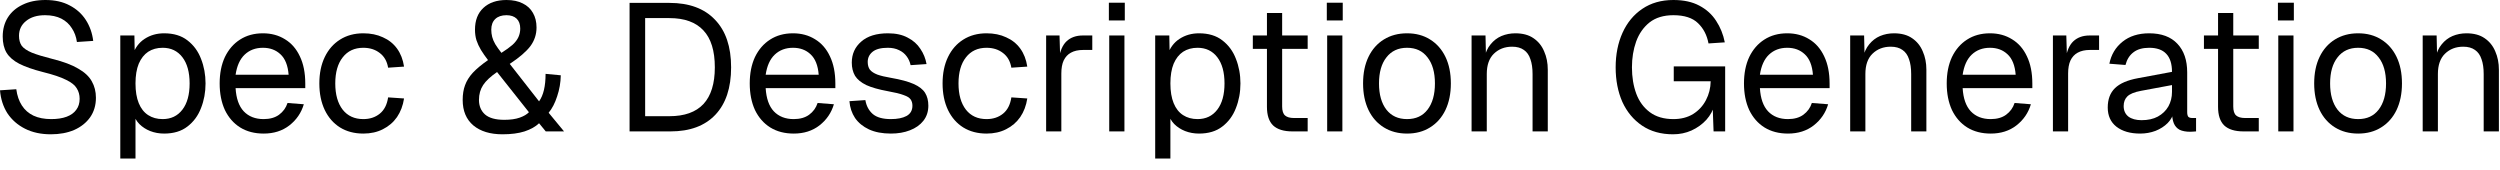 <?xml version="1.0" encoding="utf-8"?>
<svg xmlns="http://www.w3.org/2000/svg" fill="none" height="100%" overflow="visible" preserveAspectRatio="none" style="display: block;" viewBox="0 0 221 15" width="100%">
<g id="Spec &amp; Description Generation">
<path d="M214.166 11.616V3.136H215.398L215.446 5.296L215.286 5.152C215.392 4.651 215.579 4.24 215.846 3.92C216.112 3.59 216.432 3.344 216.806 3.184C217.19 3.024 217.6 2.944 218.038 2.944C218.688 2.944 219.222 3.088 219.638 3.376C220.064 3.664 220.379 4.054 220.582 4.544C220.795 5.024 220.902 5.563 220.902 6.16V11.616H219.558V6.544C219.558 6.022 219.494 5.584 219.366 5.232C219.248 4.87 219.056 4.598 218.79 4.416C218.523 4.224 218.176 4.128 217.75 4.128C217.099 4.128 216.56 4.336 216.134 4.752C215.718 5.158 215.51 5.755 215.51 6.544V11.616H214.166Z" fill="black" id="Vector"/>
<path d="M208.462 11.808C207.683 11.808 207.001 11.627 206.414 11.264C205.827 10.902 205.374 10.389 205.054 9.728C204.734 9.056 204.574 8.272 204.574 7.376C204.574 6.47 204.734 5.686 205.054 5.024C205.374 4.363 205.827 3.851 206.414 3.488C207.001 3.126 207.683 2.944 208.462 2.944C209.241 2.944 209.918 3.126 210.494 3.488C211.081 3.851 211.534 4.363 211.854 5.024C212.174 5.686 212.334 6.47 212.334 7.376C212.334 8.272 212.174 9.056 211.854 9.728C211.534 10.389 211.081 10.902 210.494 11.264C209.918 11.627 209.241 11.808 208.462 11.808ZM208.462 10.528C209.241 10.528 209.843 10.251 210.27 9.696C210.707 9.131 210.926 8.358 210.926 7.376C210.926 6.395 210.707 5.627 210.27 5.072C209.843 4.507 209.241 4.224 208.462 4.224C207.683 4.224 207.075 4.507 206.638 5.072C206.201 5.627 205.982 6.395 205.982 7.376C205.982 8.358 206.201 9.131 206.638 9.696C207.075 10.251 207.683 10.528 208.462 10.528Z" fill="black" id="Vector_2"/>
<path d="M201.4 11.616V3.136H202.744V11.616H201.4ZM201.368 1.808V0.24H202.776V1.808H201.368Z" fill="black" id="Vector_3"/>
<path d="M198.332 11.616C197.564 11.616 196.993 11.44 196.62 11.088C196.257 10.736 196.076 10.187 196.076 9.44V1.152H197.42V9.408C197.42 9.792 197.505 10.059 197.676 10.208C197.847 10.357 198.108 10.432 198.46 10.432H199.676V11.616H198.332ZM194.828 4.32V3.136H199.676V4.32H194.828Z" fill="black" id="Vector_4"/>
<path d="M189.188 11.808C188.313 11.808 187.615 11.605 187.092 11.2C186.58 10.795 186.324 10.229 186.324 9.504C186.324 8.779 186.537 8.208 186.964 7.792C187.391 7.376 188.068 7.083 188.996 6.912L192.004 6.352C192.004 5.638 191.833 5.104 191.492 4.752C191.161 4.4 190.66 4.224 189.988 4.224C189.401 4.224 188.937 4.358 188.596 4.624C188.255 4.88 188.02 5.254 187.892 5.744L186.468 5.632C186.628 4.832 187.012 4.187 187.62 3.696C188.239 3.195 189.028 2.944 189.988 2.944C191.076 2.944 191.908 3.254 192.484 3.872C193.06 4.48 193.348 5.323 193.348 6.4V9.904C193.348 10.096 193.38 10.235 193.444 10.32C193.519 10.395 193.636 10.432 193.796 10.432H194.132V11.616C194.089 11.627 194.02 11.632 193.924 11.632C193.828 11.643 193.727 11.648 193.62 11.648C193.236 11.648 192.921 11.589 192.676 11.472C192.441 11.344 192.271 11.152 192.164 10.896C192.057 10.63 192.004 10.283 192.004 9.856L192.164 9.888C192.089 10.251 191.908 10.582 191.62 10.88C191.332 11.168 190.975 11.398 190.548 11.568C190.121 11.728 189.668 11.808 189.188 11.808ZM189.316 10.624C189.881 10.624 190.361 10.518 190.756 10.304C191.161 10.08 191.471 9.782 191.684 9.408C191.897 9.024 192.004 8.598 192.004 8.128V7.52L189.252 8.032C188.676 8.139 188.276 8.304 188.052 8.528C187.839 8.742 187.732 9.024 187.732 9.376C187.732 9.771 187.871 10.08 188.148 10.304C188.436 10.518 188.825 10.624 189.316 10.624Z" fill="black" id="Vector_5"/>
<path d="M181.478 11.616V3.136H182.662L182.726 5.28L182.598 5.232C182.705 4.507 182.934 3.979 183.286 3.648C183.649 3.307 184.129 3.136 184.726 3.136H185.558V4.416H184.742C184.315 4.416 183.958 4.496 183.67 4.656C183.393 4.806 183.179 5.035 183.03 5.344C182.891 5.643 182.822 6.027 182.822 6.496V11.616H181.478Z" fill="black" id="Vector_6"/>
<path d="M175.978 11.808C175.178 11.808 174.484 11.627 173.898 11.264C173.322 10.902 172.874 10.389 172.554 9.728C172.244 9.056 172.09 8.272 172.09 7.376C172.09 6.48 172.244 5.702 172.554 5.04C172.874 4.379 173.316 3.867 173.882 3.504C174.458 3.131 175.135 2.944 175.914 2.944C176.65 2.944 177.3 3.12 177.866 3.472C178.431 3.814 178.868 4.315 179.178 4.976C179.498 5.638 179.658 6.443 179.658 7.392V7.792H173.498C173.551 8.699 173.791 9.382 174.218 9.84C174.655 10.299 175.242 10.528 175.978 10.528C176.532 10.528 176.986 10.4 177.338 10.144C177.7 9.878 177.951 9.531 178.09 9.104L179.53 9.216C179.306 9.974 178.879 10.598 178.25 11.088C177.631 11.568 176.874 11.808 175.978 11.808ZM173.498 6.608H178.186C178.122 5.787 177.882 5.184 177.466 4.8C177.06 4.416 176.543 4.224 175.914 4.224C175.263 4.224 174.724 4.427 174.298 4.832C173.882 5.227 173.615 5.819 173.498 6.608Z" fill="black" id="Vector_7"/>
<path d="M163.556 11.616V3.136H164.788L164.836 5.296L164.676 5.152C164.783 4.651 164.97 4.24 165.236 3.92C165.503 3.59 165.823 3.344 166.196 3.184C166.58 3.024 166.991 2.944 167.428 2.944C168.079 2.944 168.612 3.088 169.028 3.376C169.455 3.664 169.77 4.054 169.972 4.544C170.186 5.024 170.292 5.563 170.292 6.16V11.616H168.948V6.544C168.948 6.022 168.884 5.584 168.756 5.232C168.639 4.87 168.447 4.598 168.18 4.416C167.914 4.224 167.567 4.128 167.14 4.128C166.49 4.128 165.951 4.336 165.524 4.752C165.108 5.158 164.9 5.755 164.9 6.544V11.616H163.556Z" fill="black" id="Vector_8"/>
<path d="M158.056 11.808C157.256 11.808 156.562 11.627 155.976 11.264C155.4 10.902 154.952 10.389 154.632 9.728C154.322 9.056 154.168 8.272 154.168 7.376C154.168 6.48 154.322 5.702 154.632 5.04C154.952 4.379 155.394 3.867 155.96 3.504C156.536 3.131 157.213 2.944 157.992 2.944C158.728 2.944 159.378 3.12 159.944 3.472C160.509 3.814 160.946 4.315 161.256 4.976C161.576 5.638 161.736 6.443 161.736 7.392V7.792H155.576C155.629 8.699 155.869 9.382 156.296 9.84C156.733 10.299 157.32 10.528 158.056 10.528C158.61 10.528 159.064 10.4 159.416 10.144C159.778 9.878 160.029 9.531 160.168 9.104L161.608 9.216C161.384 9.974 160.957 10.598 160.328 11.088C159.709 11.568 158.952 11.808 158.056 11.808ZM155.576 6.608H160.264C160.2 5.787 159.96 5.184 159.544 4.8C159.138 4.416 158.621 4.224 157.992 4.224C157.341 4.224 156.802 4.427 156.376 4.832C155.96 5.227 155.693 5.819 155.576 6.608Z" fill="black" id="Vector_9"/>
<path d="M147.896 11.872C146.83 11.872 145.918 11.616 145.16 11.104C144.403 10.592 143.822 9.894 143.416 9.008C143.022 8.112 142.824 7.094 142.824 5.952C142.824 4.811 143.027 3.792 143.432 2.896C143.838 2 144.419 1.296 145.176 0.784C145.944 0.262 146.862 0 147.928 0C148.835 0 149.598 0.166 150.216 0.496C150.846 0.827 151.342 1.275 151.704 1.84C152.078 2.406 152.334 3.04 152.472 3.744L151.032 3.84C150.894 3.104 150.584 2.507 150.104 2.048C149.624 1.579 148.899 1.344 147.928 1.344C147.064 1.344 146.36 1.558 145.816 1.984C145.283 2.411 144.888 2.976 144.632 3.68C144.387 4.374 144.264 5.131 144.264 5.952C144.264 6.816 144.392 7.595 144.648 8.288C144.904 8.971 145.304 9.515 145.848 9.92C146.392 10.325 147.086 10.528 147.928 10.528C148.6 10.528 149.182 10.379 149.672 10.08C150.163 9.771 150.542 9.36 150.808 8.848C151.075 8.336 151.214 7.782 151.224 7.184H147.96V5.872H152.504V11.616H151.48L151.384 8.992L151.576 9.216C151.448 9.728 151.203 10.187 150.84 10.592C150.478 10.987 150.04 11.302 149.528 11.536C149.027 11.76 148.483 11.872 147.896 11.872Z" fill="black" id="Vector_10"/>
<path d="M130.087 11.616V3.136H131.319L131.367 5.296L131.207 5.152C131.314 4.651 131.501 4.24 131.768 3.92C132.034 3.59 132.354 3.344 132.727 3.184C133.111 3.024 133.522 2.944 133.96 2.944C134.61 2.944 135.143 3.088 135.559 3.376C135.986 3.664 136.301 4.054 136.503 4.544C136.717 5.024 136.824 5.563 136.824 6.16V11.616H135.479V6.544C135.479 6.022 135.415 5.584 135.287 5.232C135.17 4.87 134.978 4.598 134.712 4.416C134.445 4.224 134.098 4.128 133.671 4.128C133.021 4.128 132.482 4.336 132.055 4.752C131.639 5.158 131.431 5.755 131.431 6.544V11.616H130.087Z" fill="black" id="Vector_11"/>
<path d="M124.384 11.808C123.605 11.808 122.923 11.627 122.336 11.264C121.749 10.902 121.296 10.389 120.976 9.728C120.656 9.056 120.496 8.272 120.496 7.376C120.496 6.47 120.656 5.686 120.976 5.024C121.296 4.363 121.749 3.851 122.336 3.488C122.923 3.126 123.605 2.944 124.384 2.944C125.163 2.944 125.84 3.126 126.416 3.488C127.003 3.851 127.456 4.363 127.776 5.024C128.096 5.686 128.256 6.47 128.256 7.376C128.256 8.272 128.096 9.056 127.776 9.728C127.456 10.389 127.003 10.902 126.416 11.264C125.84 11.627 125.163 11.808 124.384 11.808ZM124.384 10.528C125.163 10.528 125.765 10.251 126.192 9.696C126.629 9.131 126.848 8.358 126.848 7.376C126.848 6.395 126.629 5.627 126.192 5.072C125.765 4.507 125.163 4.224 124.384 4.224C123.605 4.224 122.997 4.507 122.56 5.072C122.123 5.627 121.904 6.395 121.904 7.376C121.904 8.358 122.123 9.131 122.56 9.696C122.997 10.251 123.605 10.528 124.384 10.528Z" fill="black" id="Vector_12"/>
<path d="M117.322 11.616V3.136H118.666V11.616H117.322ZM117.29 1.808V0.24H118.698V1.808H117.29Z" fill="black" id="Vector_13"/>
<path d="M114.254 11.616C113.486 11.616 112.915 11.44 112.542 11.088C112.179 10.736 111.998 10.187 111.998 9.44V1.152H113.342V9.408C113.342 9.792 113.427 10.059 113.598 10.208C113.769 10.357 114.03 10.432 114.382 10.432H115.598V11.616H114.254ZM110.75 4.32V3.136H115.598V4.32H110.75Z" fill="black" id="Vector_14"/>
<path d="M102.119 14.016V3.136H103.367L103.399 4.96L103.207 4.864C103.42 4.235 103.772 3.76 104.263 3.44C104.764 3.11 105.34 2.944 105.991 2.944C106.833 2.944 107.521 3.152 108.055 3.568C108.599 3.984 108.999 4.528 109.255 5.2C109.521 5.872 109.655 6.598 109.655 7.376C109.655 8.155 109.521 8.88 109.255 9.552C108.999 10.224 108.599 10.768 108.055 11.184C107.521 11.6 106.833 11.808 105.991 11.808C105.553 11.808 105.143 11.733 104.759 11.584C104.385 11.435 104.065 11.227 103.799 10.96C103.543 10.694 103.367 10.379 103.271 10.016L103.463 9.792V14.016H102.119ZM105.863 10.528C106.599 10.528 107.18 10.251 107.607 9.696C108.033 9.142 108.247 8.368 108.247 7.376C108.247 6.384 108.033 5.611 107.607 5.056C107.18 4.502 106.599 4.224 105.863 4.224C105.372 4.224 104.945 4.342 104.583 4.576C104.231 4.811 103.953 5.163 103.751 5.632C103.559 6.102 103.463 6.683 103.463 7.376C103.463 8.07 103.559 8.651 103.751 9.12C103.943 9.59 104.22 9.942 104.583 10.176C104.945 10.411 105.372 10.528 105.863 10.528Z" fill="black" id="Vector_15"/>
<path d="M98.056 11.616V3.136H99.4V11.616H98.056ZM98.024 1.808V0.24H99.432V1.808H98.024Z" fill="black" id="Vector_16"/>
<path d="M92.478 11.616V3.136H93.662L93.726 5.28L93.598 5.232C93.705 4.507 93.934 3.979 94.286 3.648C94.649 3.307 95.129 3.136 95.726 3.136H96.558V4.416H95.742C95.316 4.416 94.958 4.496 94.67 4.656C94.393 4.806 94.18 5.035 94.03 5.344C93.891 5.643 93.822 6.027 93.822 6.496V11.616H92.478Z" fill="black" id="Vector_17"/>
<path d="M87.212 11.808C86.423 11.808 85.735 11.627 85.148 11.264C84.572 10.902 84.124 10.389 83.804 9.728C83.484 9.056 83.324 8.272 83.324 7.376C83.324 6.48 83.484 5.702 83.804 5.04C84.124 4.379 84.572 3.867 85.148 3.504C85.735 3.131 86.423 2.944 87.212 2.944C87.863 2.944 88.439 3.062 88.94 3.296C89.452 3.52 89.868 3.851 90.188 4.288C90.508 4.726 90.716 5.259 90.812 5.888L89.404 5.984C89.308 5.419 89.063 4.987 88.668 4.688C88.273 4.379 87.788 4.224 87.212 4.224C86.433 4.224 85.825 4.507 85.388 5.072C84.951 5.627 84.732 6.395 84.732 7.376C84.732 8.358 84.951 9.131 85.388 9.696C85.825 10.251 86.433 10.528 87.212 10.528C87.788 10.528 88.273 10.368 88.668 10.048C89.063 9.728 89.308 9.248 89.404 8.608L90.812 8.704C90.716 9.334 90.508 9.883 90.188 10.352C89.868 10.811 89.452 11.168 88.94 11.424C88.439 11.68 87.863 11.808 87.212 11.808Z" fill="black" id="Vector_18"/>
<path d="M78.754 11.808C77.996 11.808 77.351 11.685 76.818 11.44C76.295 11.195 75.884 10.859 75.586 10.432C75.298 9.995 75.132 9.499 75.09 8.944L76.498 8.848C76.583 9.36 76.802 9.771 77.154 10.08C77.506 10.379 78.039 10.528 78.754 10.528C79.33 10.528 79.788 10.438 80.13 10.256C80.482 10.064 80.658 9.76 80.658 9.344C80.658 9.12 80.604 8.934 80.498 8.784C80.391 8.635 80.183 8.507 79.874 8.4C79.564 8.283 79.106 8.171 78.498 8.064C77.687 7.915 77.047 7.734 76.578 7.52C76.119 7.296 75.788 7.024 75.586 6.704C75.394 6.374 75.298 5.984 75.298 5.536C75.298 4.779 75.575 4.16 76.13 3.68C76.684 3.19 77.474 2.944 78.498 2.944C79.191 2.944 79.772 3.072 80.242 3.328C80.722 3.574 81.095 3.904 81.362 4.32C81.639 4.726 81.82 5.174 81.906 5.664L80.498 5.76C80.434 5.462 80.316 5.2 80.146 4.976C79.975 4.742 79.751 4.56 79.474 4.432C79.196 4.294 78.866 4.224 78.482 4.224C77.874 4.224 77.426 4.342 77.138 4.576C76.85 4.811 76.706 5.11 76.706 5.472C76.706 5.75 76.77 5.979 76.898 6.16C77.036 6.331 77.255 6.475 77.554 6.592C77.852 6.699 78.252 6.795 78.754 6.88C79.618 7.03 80.29 7.211 80.77 7.424C81.25 7.638 81.586 7.899 81.778 8.208C81.97 8.518 82.066 8.896 82.066 9.344C82.066 9.867 81.916 10.315 81.618 10.688C81.33 11.051 80.935 11.328 80.434 11.52C79.943 11.712 79.383 11.808 78.754 11.808Z" fill="black" id="Vector_19"/>
<path d="M70.165 11.808C69.365 11.808 68.672 11.627 68.085 11.264C67.509 10.902 67.061 10.389 66.741 9.728C66.432 9.056 66.277 8.272 66.277 7.376C66.277 6.48 66.432 5.702 66.741 5.04C67.061 4.379 67.504 3.867 68.069 3.504C68.645 3.131 69.323 2.944 70.101 2.944C70.837 2.944 71.488 3.12 72.053 3.472C72.618 3.814 73.056 4.315 73.365 4.976C73.685 5.638 73.845 6.443 73.845 7.392V7.792H67.685C67.739 8.699 67.978 9.382 68.405 9.84C68.843 10.299 69.429 10.528 70.165 10.528C70.72 10.528 71.173 10.4 71.525 10.144C71.888 9.878 72.138 9.531 72.277 9.104L73.717 9.216C73.493 9.974 73.067 10.598 72.437 11.088C71.819 11.568 71.061 11.808 70.165 11.808ZM67.685 6.608H72.373C72.309 5.787 72.069 5.184 71.653 4.8C71.248 4.416 70.731 4.224 70.101 4.224C69.451 4.224 68.912 4.427 68.485 4.832C68.069 5.227 67.802 5.819 67.685 6.608Z" fill="black" id="Vector_20"/>
<path d="M55.654 11.616V0.256H59.175C60.924 0.256 62.268 0.752 63.206 1.744C64.156 2.726 64.63 4.128 64.63 5.952C64.63 7.766 64.166 9.163 63.239 10.144C62.31 11.126 60.988 11.616 59.27 11.616H55.654ZM57.031 10.272H59.175C60.508 10.272 61.511 9.915 62.182 9.2C62.855 8.475 63.191 7.392 63.191 5.952C63.191 4.491 62.855 3.403 62.182 2.688C61.511 1.963 60.508 1.6 59.175 1.6H57.031V10.272Z" fill="black" id="Vector_21"/>
<path d="M44.421 11.872C43.333 11.872 42.474 11.611 41.845 11.088C41.215 10.555 40.901 9.803 40.901 8.832C40.901 8.342 40.97 7.91 41.109 7.536C41.247 7.152 41.477 6.784 41.797 6.432C42.127 6.08 42.575 5.707 43.141 5.312C42.895 4.992 42.687 4.694 42.517 4.416C42.346 4.128 42.213 3.84 42.117 3.552C42.031 3.264 41.989 2.955 41.989 2.624C41.989 1.803 42.234 1.163 42.725 0.704C43.226 0.235 43.909 0 44.773 0C45.338 0 45.818 0.102 46.213 0.304C46.607 0.496 46.906 0.774 47.109 1.136C47.322 1.499 47.429 1.931 47.429 2.432C47.429 3.04 47.247 3.59 46.885 4.08C46.522 4.56 45.914 5.083 45.061 5.648L47.653 8.96C48.037 8.427 48.229 7.616 48.229 6.528L49.573 6.656C49.562 7.296 49.455 7.915 49.253 8.512C49.061 9.11 48.81 9.595 48.501 9.968L49.861 11.616H48.245L47.653 10.896C47.343 11.195 46.917 11.435 46.373 11.616C45.839 11.787 45.189 11.872 44.421 11.872ZM44.581 10.592C45.125 10.592 45.578 10.528 45.941 10.4C46.303 10.272 46.575 10.112 46.757 9.92L43.941 6.368C43.365 6.763 42.954 7.147 42.709 7.52C42.463 7.894 42.341 8.331 42.341 8.832C42.341 9.366 42.517 9.792 42.869 10.112C43.231 10.432 43.802 10.592 44.581 10.592ZM44.325 4.672C44.73 4.416 45.055 4.182 45.301 3.968C45.546 3.744 45.722 3.515 45.829 3.28C45.935 3.046 45.989 2.795 45.989 2.528C45.989 2.144 45.882 1.851 45.669 1.648C45.455 1.446 45.157 1.344 44.773 1.344C44.346 1.344 44.015 1.456 43.781 1.68C43.546 1.904 43.429 2.219 43.429 2.624C43.429 2.838 43.455 3.051 43.509 3.264C43.562 3.467 43.653 3.68 43.781 3.904C43.919 4.128 44.101 4.384 44.325 4.672Z" fill="black" id="Vector_22"/>
<path d="M32.118 11.808C31.329 11.808 30.641 11.627 30.054 11.264C29.478 10.902 29.03 10.389 28.71 9.728C28.39 9.056 28.23 8.272 28.23 7.376C28.23 6.48 28.39 5.702 28.71 5.04C29.03 4.379 29.478 3.867 30.054 3.504C30.641 3.131 31.329 2.944 32.118 2.944C32.769 2.944 33.345 3.062 33.846 3.296C34.358 3.52 34.774 3.851 35.094 4.288C35.414 4.726 35.622 5.259 35.718 5.888L34.31 5.984C34.214 5.419 33.969 4.987 33.574 4.688C33.18 4.379 32.694 4.224 32.118 4.224C31.34 4.224 30.732 4.507 30.294 5.072C29.857 5.627 29.638 6.395 29.638 7.376C29.638 8.358 29.857 9.131 30.294 9.696C30.732 10.251 31.34 10.528 32.118 10.528C32.694 10.528 33.18 10.368 33.574 10.048C33.969 9.728 34.214 9.248 34.31 8.608L35.718 8.704C35.622 9.334 35.414 9.883 35.094 10.352C34.774 10.811 34.358 11.168 33.846 11.424C33.345 11.68 32.769 11.808 32.118 11.808Z" fill="black" id="Vector_23"/>
<path d="M23.306 11.808C22.506 11.808 21.812 11.627 21.226 11.264C20.65 10.902 20.202 10.389 19.882 9.728C19.572 9.056 19.418 8.272 19.418 7.376C19.418 6.48 19.572 5.702 19.882 5.04C20.202 4.379 20.644 3.867 21.21 3.504C21.786 3.131 22.463 2.944 23.242 2.944C23.978 2.944 24.628 3.12 25.194 3.472C25.759 3.814 26.196 4.315 26.506 4.976C26.826 5.638 26.986 6.443 26.986 7.392V7.792H20.826C20.879 8.699 21.119 9.382 21.546 9.84C21.983 10.299 22.57 10.528 23.306 10.528C23.86 10.528 24.314 10.4 24.666 10.144C25.028 9.878 25.279 9.531 25.418 9.104L26.858 9.216C26.634 9.974 26.207 10.598 25.578 11.088C24.959 11.568 24.202 11.808 23.306 11.808ZM20.826 6.608H25.514C25.45 5.787 25.21 5.184 24.794 4.8C24.388 4.416 23.871 4.224 23.242 4.224C22.591 4.224 22.052 4.427 21.626 4.832C21.21 5.227 20.943 5.819 20.826 6.608Z" fill="black" id="Vector_24"/>
<path d="M10.634 14.016V3.136H11.882L11.914 4.96L11.722 4.864C11.936 4.235 12.288 3.76 12.778 3.44C13.28 3.11 13.856 2.944 14.506 2.944C15.349 2.944 16.037 3.152 16.57 3.568C17.114 3.984 17.514 4.528 17.77 5.2C18.037 5.872 18.17 6.598 18.17 7.376C18.17 8.155 18.037 8.88 17.77 9.552C17.514 10.224 17.114 10.768 16.57 11.184C16.037 11.6 15.349 11.808 14.506 11.808C14.069 11.808 13.658 11.733 13.274 11.584C12.901 11.435 12.581 11.227 12.314 10.96C12.058 10.694 11.882 10.379 11.786 10.016L11.978 9.792V14.016H10.634ZM14.378 10.528C15.114 10.528 15.696 10.251 16.122 9.696C16.549 9.142 16.762 8.368 16.762 7.376C16.762 6.384 16.549 5.611 16.122 5.056C15.696 4.502 15.114 4.224 14.378 4.224C13.888 4.224 13.461 4.342 13.098 4.576C12.746 4.811 12.469 5.163 12.266 5.632C12.074 6.102 11.978 6.683 11.978 7.376C11.978 8.07 12.074 8.651 12.266 9.12C12.458 9.59 12.736 9.942 13.098 10.176C13.461 10.411 13.888 10.528 14.378 10.528Z" fill="black" id="Vector_25"/>
<path d="M4.496 11.872C3.621 11.872 2.859 11.707 2.208 11.376C1.557 11.046 1.04 10.592 0.656 10.016C0.283 9.43 0.064 8.752 -7.62939e-06 7.984L1.44 7.888C1.515 8.454 1.68 8.934 1.936 9.328C2.192 9.723 2.533 10.021 2.96 10.224C3.397 10.427 3.92 10.528 4.528 10.528C5.061 10.528 5.515 10.459 5.888 10.32C6.261 10.181 6.544 9.979 6.736 9.712C6.939 9.446 7.04 9.12 7.04 8.736C7.04 8.384 6.955 8.075 6.784 7.808C6.624 7.531 6.309 7.28 5.84 7.056C5.381 6.822 4.699 6.592 3.792 6.368C2.917 6.144 2.219 5.899 1.696 5.632C1.184 5.366 0.811 5.04 0.576 4.656C0.352 4.272 0.24 3.798 0.24 3.232C0.24 2.592 0.389 2.032 0.688 1.552C0.997 1.062 1.435 0.683 2 0.416C2.565 0.139 3.237 0 4.016 0C4.848 0 5.563 0.16 6.16 0.48C6.757 0.79 7.232 1.216 7.584 1.76C7.936 2.304 8.155 2.923 8.24 3.616L6.8 3.712C6.736 3.254 6.587 2.848 6.352 2.496C6.128 2.134 5.819 1.851 5.424 1.648C5.029 1.446 4.549 1.344 3.984 1.344C3.28 1.344 2.72 1.515 2.304 1.856C1.888 2.187 1.68 2.624 1.68 3.168C1.68 3.52 1.76 3.814 1.92 4.048C2.091 4.272 2.389 4.475 2.816 4.656C3.243 4.827 3.856 5.014 4.656 5.216C5.605 5.451 6.357 5.734 6.912 6.064C7.477 6.384 7.877 6.758 8.112 7.184C8.357 7.611 8.48 8.096 8.48 8.64C8.48 9.302 8.309 9.878 7.968 10.368C7.627 10.848 7.157 11.222 6.56 11.488C5.963 11.744 5.275 11.872 4.496 11.872Z" fill="black" id="Vector_26"/>
</g>
</svg>